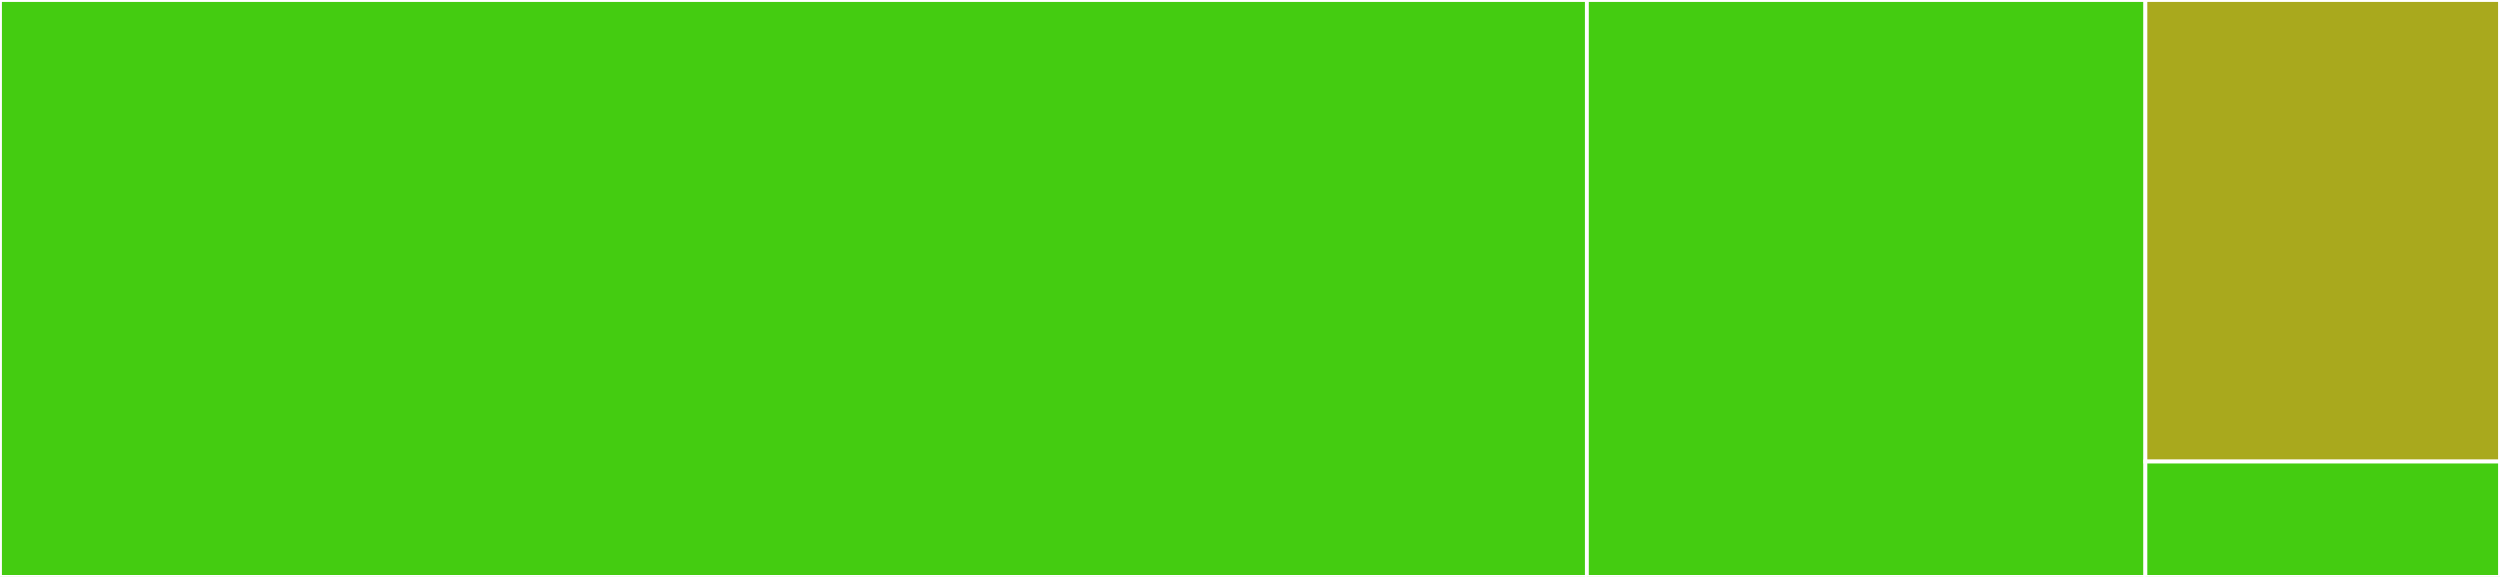 <svg baseProfile="full" width="650" height="150" viewBox="0 0 650 150" version="1.1"
xmlns="http://www.w3.org/2000/svg" xmlns:ev="http://www.w3.org/2001/xml-events"
xmlns:xlink="http://www.w3.org/1999/xlink">

<rect x="0" y="0" width="650" height="150" fill="#333333" stroke="none"/>

<style>rect.s{mask:url(#mask);}</style>
<defs>
  <pattern id="white" width="4" height="4" patternUnits="userSpaceOnUse" patternTransform="rotate(45)">
    <rect width="2" height="2" transform="translate(0,0)" fill="white"></rect>
  </pattern>
  <mask id="mask">
    <rect x="0" y="0" width="100%" height="100%" fill="url(#white)"></rect>
  </mask>
</defs>

<rect x="0" y="0" width="412.589" height="150.0" fill="#4c1" stroke="white" stroke-width="1" class=" tooltipped" data-content="__init__.py"><title>__init__.py</title></rect>
<rect x="412.589" y="0" width="145.213" height="150.0" fill="#4c1" stroke="white" stroke-width="1" class=" tooltipped" data-content="processors.py"><title>processors.py</title></rect>
<rect x="557.801" y="0" width="92.199" height="120" fill="#a9a91d" stroke="white" stroke-width="1" class=" tooltipped" data-content="utils.py"><title>utils.py</title></rect>
<rect x="557.801" y="120" width="92.199" height="30" fill="#4c1" stroke="white" stroke-width="1" class=" tooltipped" data-content="common.py"><title>common.py</title></rect>
</svg>